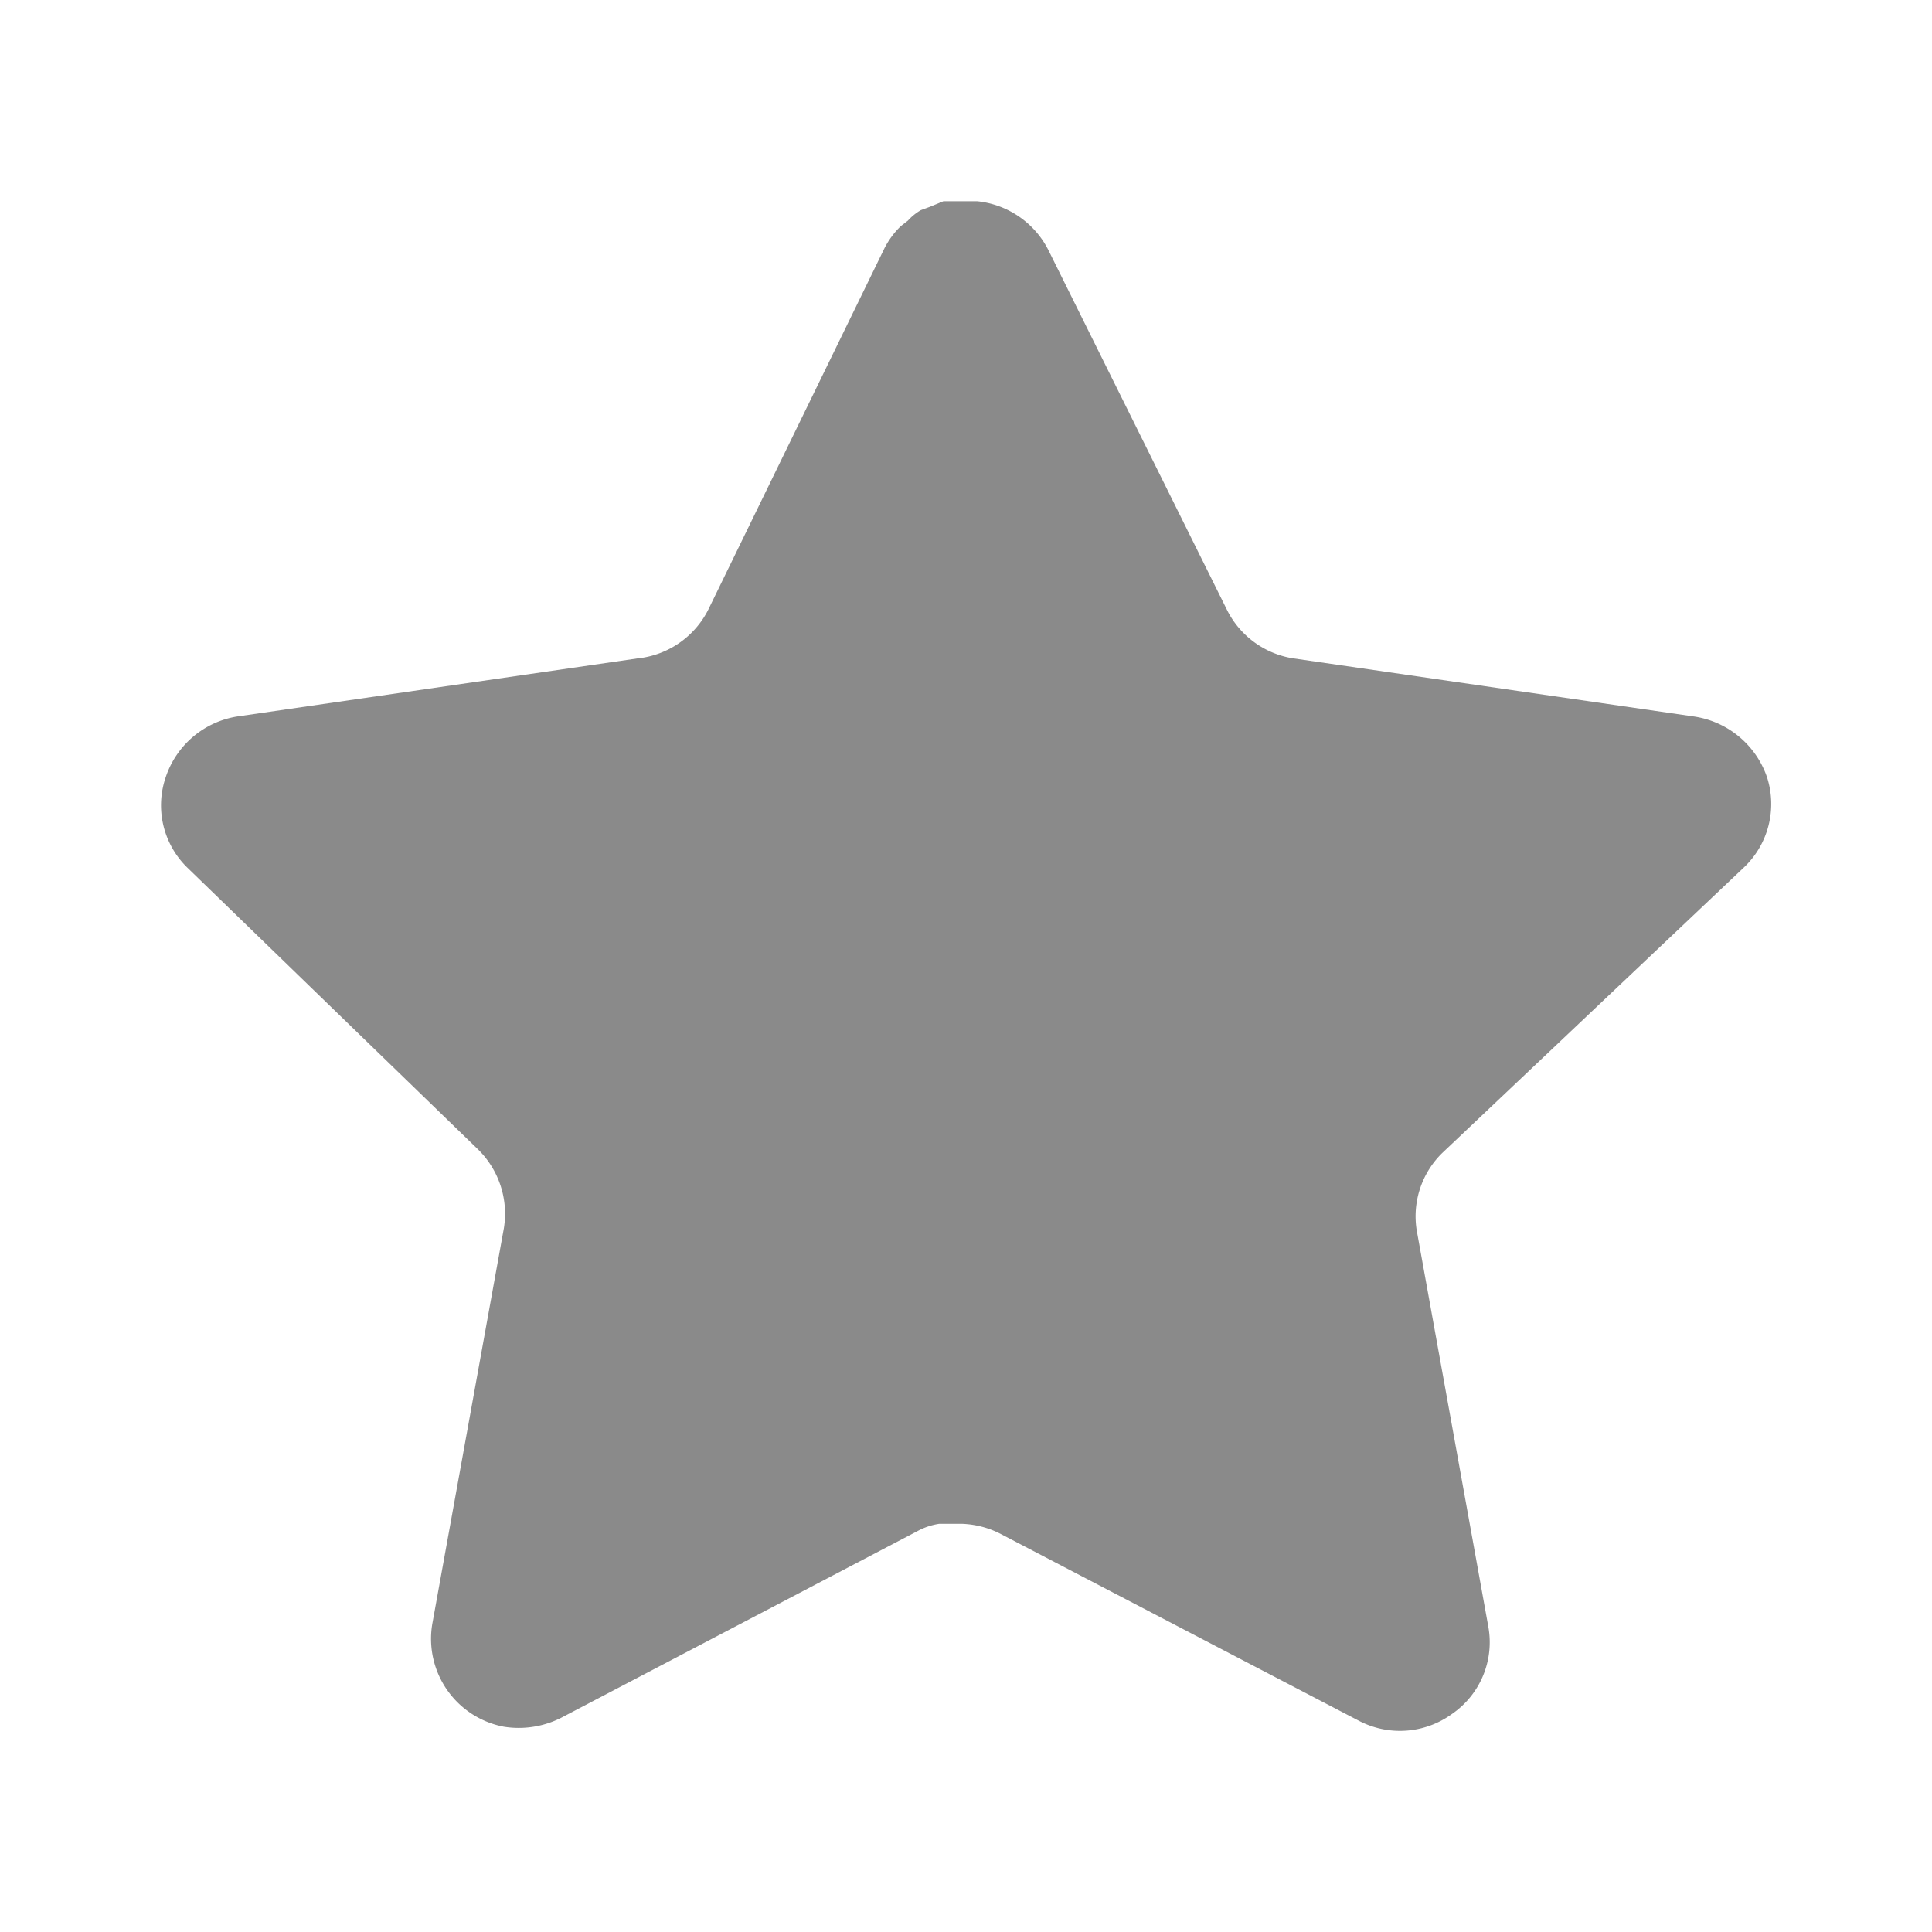 <?xml version="1.0" standalone="no"?><!DOCTYPE svg PUBLIC "-//W3C//DTD SVG 1.1//EN" "http://www.w3.org/Graphics/SVG/1.1/DTD/svg11.dtd"><svg t="1629452967283" class="icon" viewBox="0 0 1024 1024" version="1.1" xmlns="http://www.w3.org/2000/svg" p-id="1673" xmlns:xlink="http://www.w3.org/1999/xlink" width="200" height="200"><defs><style type="text/css"></style></defs><path d="M764.544 610.987a46.933 46.933 0 0 0-13.611 41.387l37.931 209.92a46.08 46.08 0 0 1-19.2 46.08 46.933 46.933 0 0 1-49.92 3.413l-188.971-98.56a48.256 48.256 0 0 0-21.333-5.589h-11.563a34.645 34.645 0 0 0-11.52 3.84l-189.013 99.029a49.835 49.835 0 0 1-30.293 4.693 47.445 47.445 0 0 1-37.973-54.229l37.973-209.92a47.744 47.744 0 0 0-13.611-41.771l-154.069-149.333a46.08 46.08 0 0 1-11.477-48.213 47.915 47.915 0 0 1 37.931-32l212.053-30.763A47.445 47.445 0 0 0 375.467 322.987l93.397-191.573a44.416 44.416 0 0 1 8.533-11.52l3.84-2.987a28.629 28.629 0 0 1 6.869-5.547l4.651-1.707 7.253-2.987h17.963a47.744 47.744 0 0 1 37.547 25.6l94.677 190.72a47.403 47.403 0 0 0 35.413 25.984l212.053 30.763a48.384 48.384 0 0 1 38.827 32 46.336 46.336 0 0 1-12.373 48.213z" p-id="1674" fill="#8a8a8a"></path></svg>